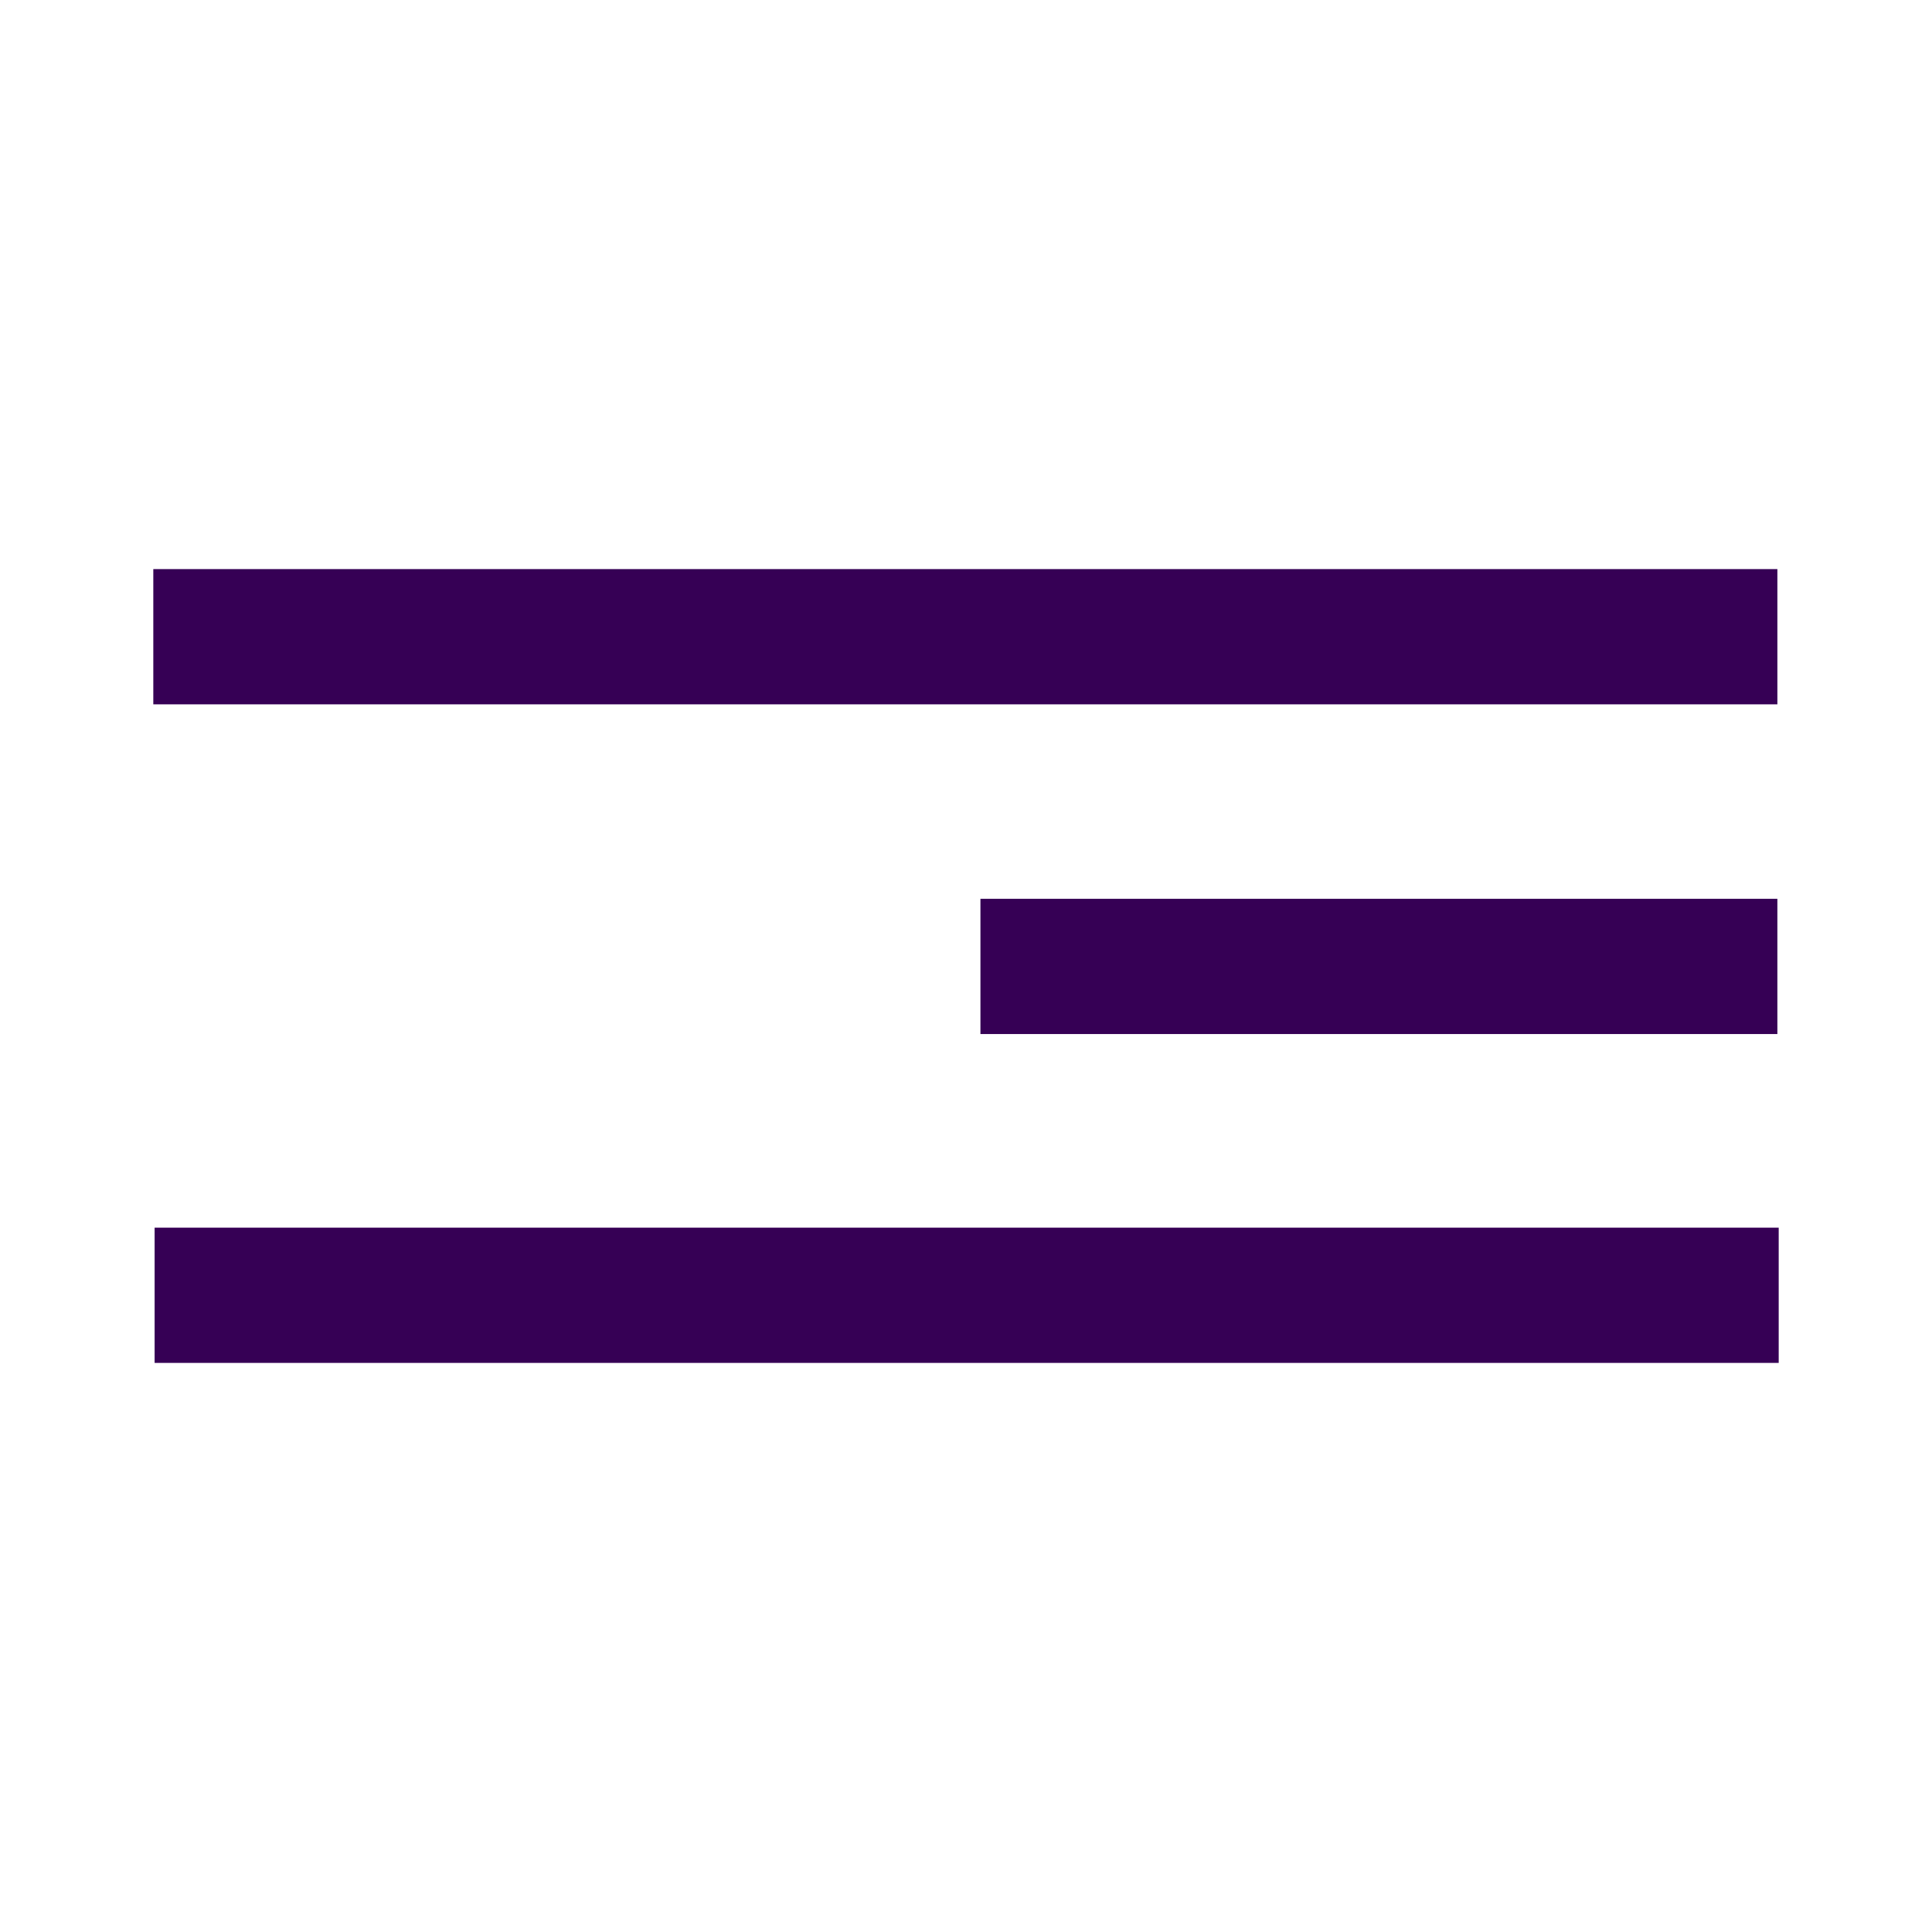 <?xml version="1.0" encoding="utf-8"?>
<!-- Generator: Adobe Illustrator 27.6.1, SVG Export Plug-In . SVG Version: 6.00 Build 0)  -->
<svg version="1.1" id="Layer_1" xmlns="http://www.w3.org/2000/svg" xmlns:xlink="http://www.w3.org/1999/xlink" x="0px" y="0px"
	 viewBox="0 0 500 500" style="enable-background:new 0 0 500 500;" xml:space="preserve">
<style type="text/css">
	.st0{fill:#360055;}
</style>
<g>
	<g>
		<g>
			<rect x="253.736" y="232.609" class="st0" width="206.248" height="35"/>
		</g>
		<g>
			<rect x="39.675" y="147.282" class="st0" width="420.31" height="35"/>
		</g>
	</g>
	<g>
		<g>
			<rect x="40.015" y="317.718" class="st0" width="420.31" height="35"/>
		</g>
	</g>
</g>
</svg>
